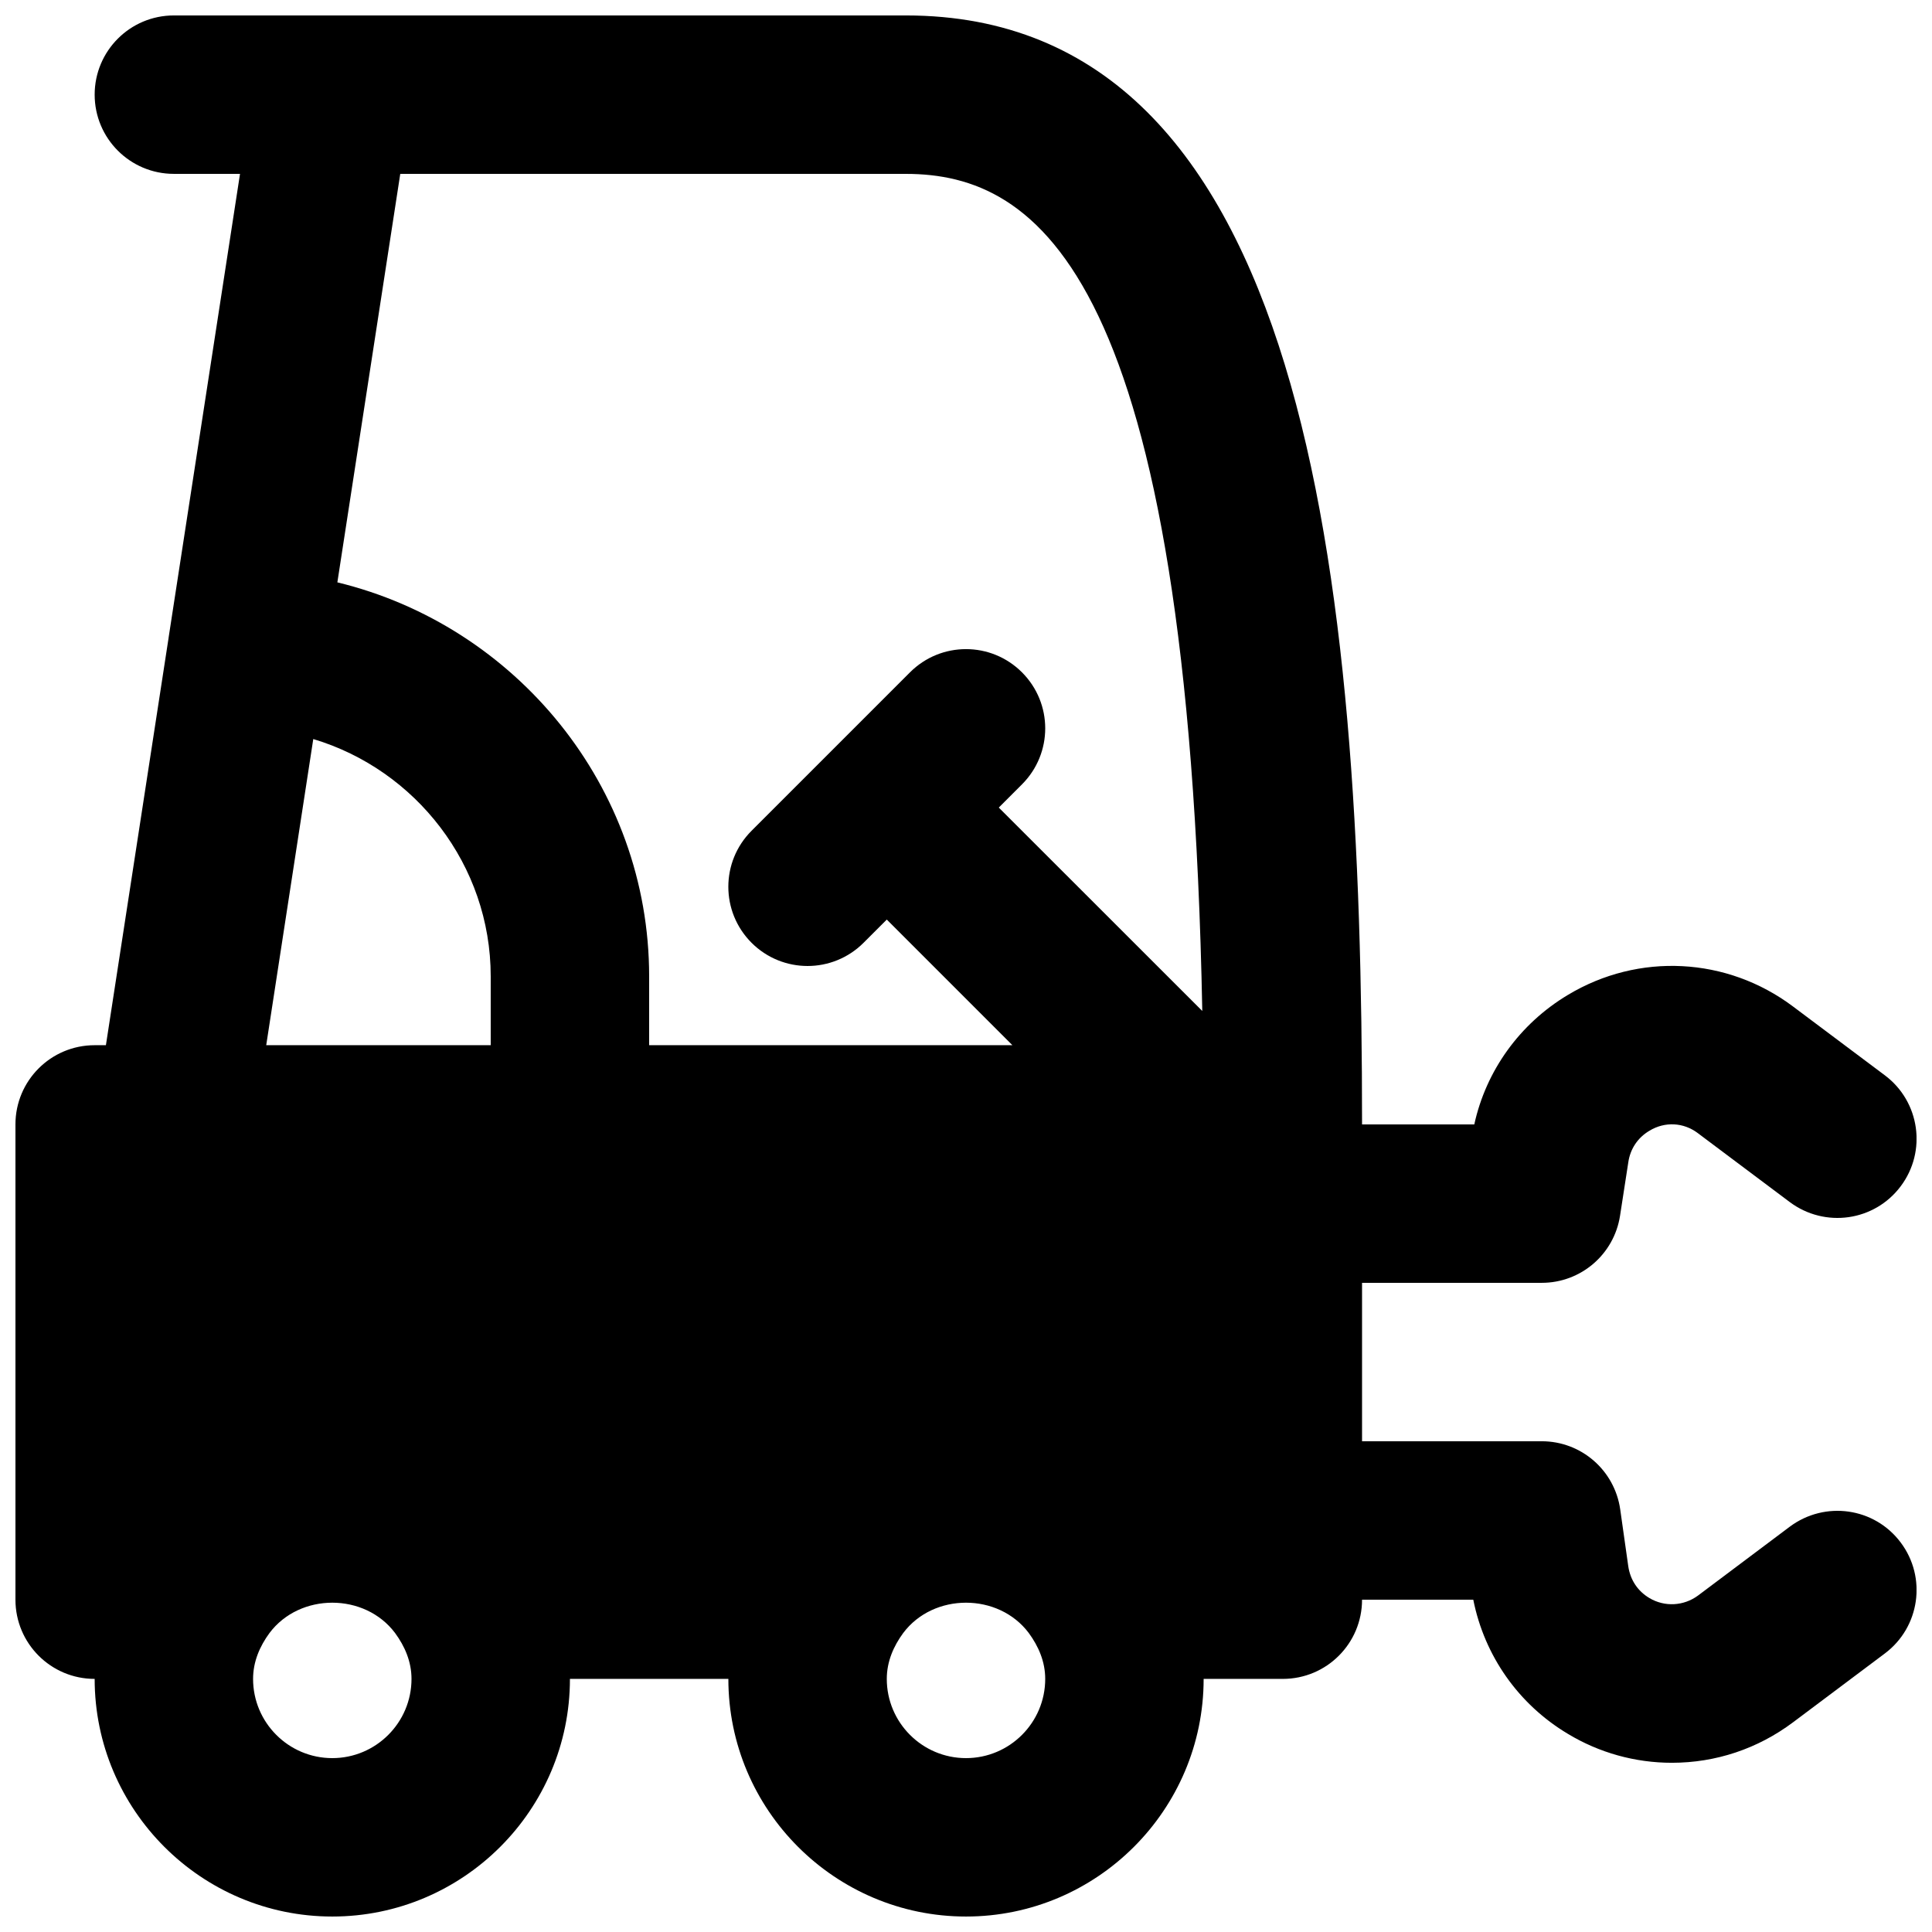 <?xml version="1.0" encoding="UTF-8"?>
<!-- Uploaded to: SVG Repo, www.svgrepo.com, Generator: SVG Repo Mixer Tools -->
<svg width="800px" height="800px" version="1.1" viewBox="144 144 512 512" xmlns="http://www.w3.org/2000/svg">
 <defs>
  <clipPath id="a">
   <path d="m148.09 148.09h503.81v503.81h-503.81z"/>
  </clipPath>
 </defs>
 <g clip-path="url(#a)">
  <path d="m400 609.92c-11.59 0-20.992-9.426-20.992-20.992 0-4.617 1.805-8.688 4.344-12.152 8.039-10.727 25.254-10.727 33.293 0 2.539 3.465 4.348 7.535 4.348 12.152 0 11.566-9.406 20.992-20.992 20.992zm-167.94 0c-11.59 0-20.992-9.426-20.992-20.992 0-4.617 1.805-8.688 4.344-12.152 8.043-10.727 25.254-10.727 33.293 0 2.543 3.465 4.348 7.535 4.348 12.152 0 11.566-9.406 20.992-20.992 20.992zm-9.574-240.55 4.535-29.516c27.121 8.125 47.023 33.355 47.023 62.895v18.242h-59.492zm161.58-179.29c34.992 0 74.836 26.387 78.551 221.84l-53.93-53.906 6.152-6.152c8.207-8.207 8.207-21.473 0-29.684-8.207-8.207-21.477-8.207-29.684 0l-41.984 41.984c-8.207 8.207-8.207 21.477 0 29.684 4.094 4.094 9.469 6.152 14.844 6.152 5.371 0 10.746-2.059 14.84-6.152l6.152-6.152 33.293 33.297h-96.27v-18.242c0-50.402-35.414-92.977-82.625-104.42l16.668-108.25zm234.23 358.52-24.312 18.242c-3.754 2.769-8.816 3.086-12.887 0.652-3.109-1.848-5.059-4.832-5.586-8.398l-2.141-15.113c-1.488-10.352-10.328-18.035-20.781-18.035h-47.633v-41.984h47.633c10.348 0 19.145-7.535 20.738-17.777l2.184-14.129c0.504-3.547 2.477-6.551 5.606-8.398 4.051-2.477 9.047-2.246 12.848 0.652l24.332 18.242c9.32 6.969 22.461 5.102 29.406-4.176 6.973-9.281 5.082-22.441-4.176-29.391l-24.371-18.262c-17.488-13.121-40.895-14.34-59.641-3.066-12.805 7.664-21.703 20.109-24.812 34.324h-29.746c0-145.33-14.379-293.89-120.89-293.89h-193.99c-11.609 0-20.992 9.406-20.992 20.992 0 11.586 9.383 20.992 20.992 20.992h17.527l-18.914 122.84v0.043l-16.625 108.03h-2.981c-11.609 0-20.992 9.402-20.992 20.992v125.95c0 11.59 9.383 20.992 20.992 20.992 0 34.723 28.254 62.977 62.977 62.977 34.719 0 62.977-28.254 62.977-62.977h41.984c0 34.723 28.254 62.977 62.977 62.977 34.719 0 62.977-28.254 62.977-62.977h20.988c11.609 0 20.992-9.402 20.992-20.992h29.477c2.957 14.863 11.984 27.73 25.043 35.539 8.332 5.039 17.863 7.684 27.582 7.684 11.652 0 22.754-3.715 32.117-10.727l24.352-18.262c9.258-6.949 11.148-20.109 4.176-29.391-6.945-9.277-20.066-11.145-29.406-4.176z" fill-rule="evenodd"/>
 </g>
</svg>